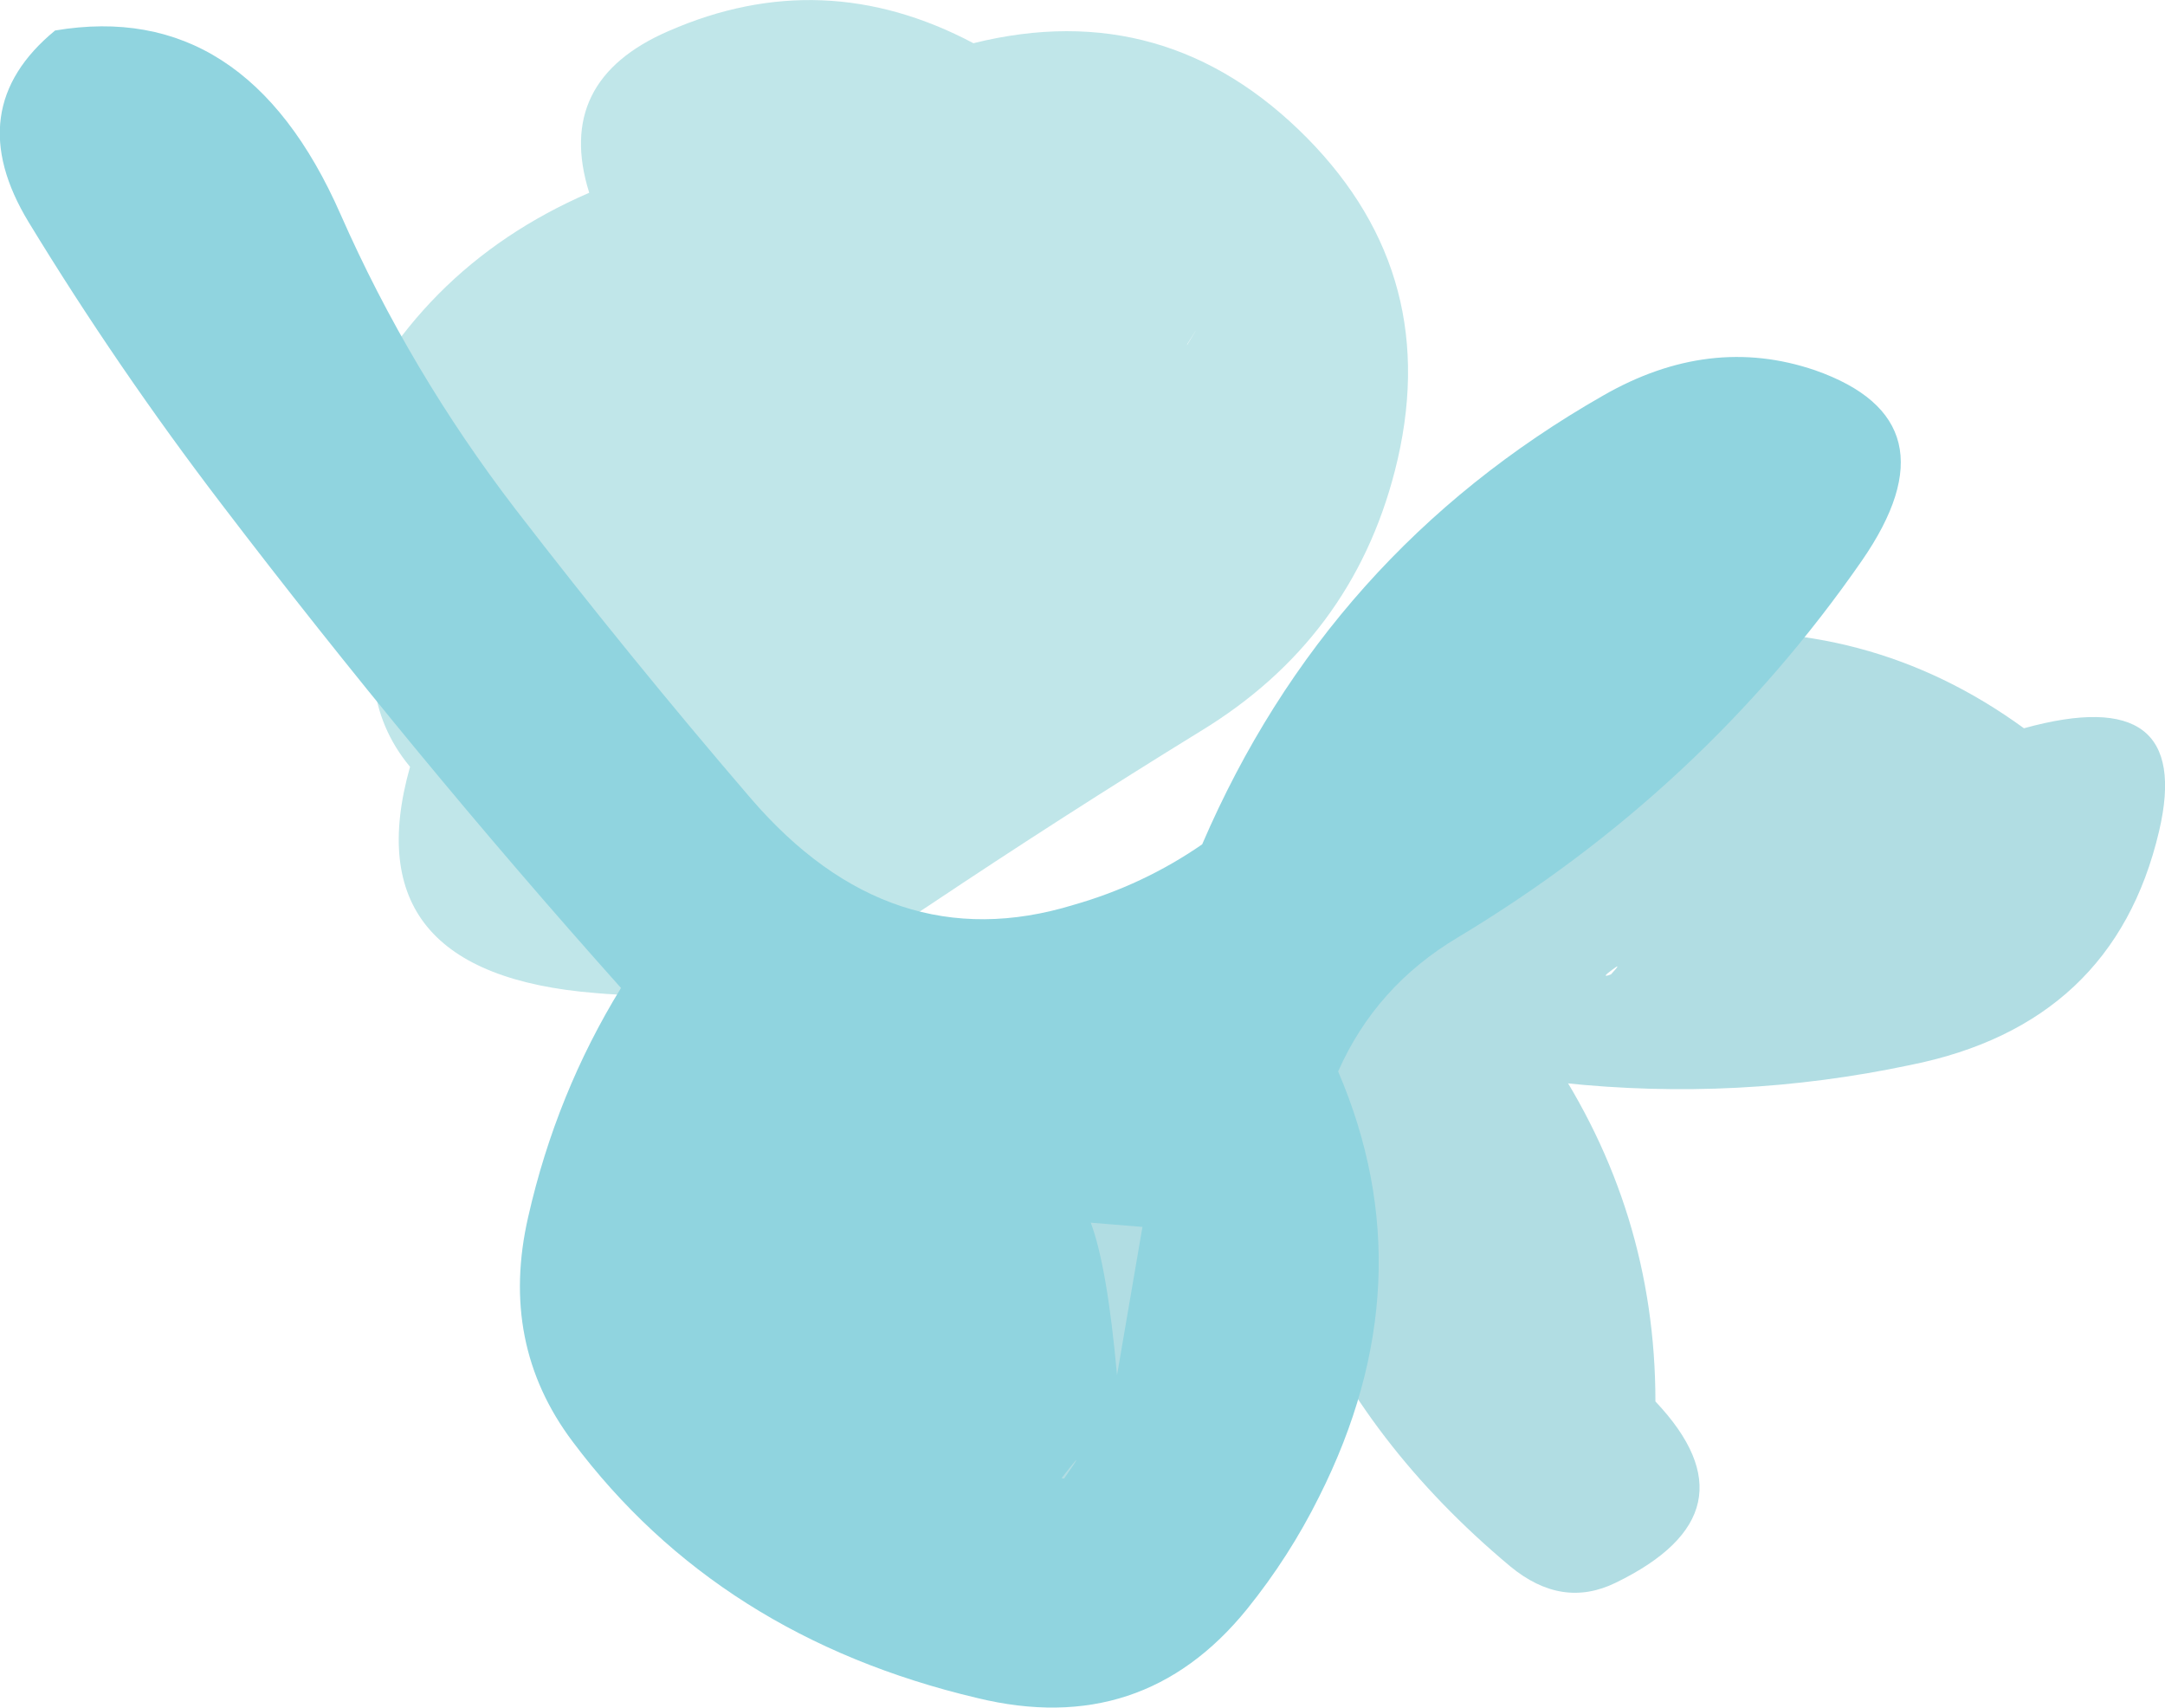<?xml version="1.0" encoding="UTF-8" standalone="no"?>
<svg xmlns:xlink="http://www.w3.org/1999/xlink" height="201.55px" width="255.55px" xmlns="http://www.w3.org/2000/svg">
  <g transform="matrix(1.0, 0.0, 0.0, 1.0, 1.8, 160.85)">
    <path d="M202.95 -45.65 Q197.6 -45.65 193.9 -50.45 190.35 -55.05 190.85 -60.3 191.35 -65.95 195.7 -69.25 199.7 -72.4 205.45 -72.4 210.8 -72.4 214.5 -67.6 218.05 -63.05 217.55 -57.75 217.05 -52.15 212.75 -48.8 208.65 -45.65 202.95 -45.65" fill="#b1dde3" fill-rule="evenodd" stroke="none"/>
    <path d="M165.15 -61.25 Q170.75 -83.15 195.7 -85.9 218.7 -88.3 237.1 -74.9 257.2 -80.45 253.05 -62.75 247.7 -39.95 223.65 -35.15 203.3 -30.85 182.65 -33.05 158.6 -35.7 165.15 -61.25 M188.35 -45.85 Q189.8 -47.4 188.5 -46.4 187.05 -45.35 188.35 -45.85" fill="#b1dde3" fill-rule="evenodd" stroke="none"/>
    <path d="M198.7 -42.15 Q193.35 -42.15 189.65 -46.95 186.1 -51.55 186.6 -56.8 187.1 -62.45 191.45 -65.75 195.45 -68.9 201.2 -68.9 206.55 -68.9 210.25 -64.1 213.8 -59.55 213.3 -54.25 212.8 -48.65 208.5 -45.3 204.4 -42.15 198.7 -42.15" fill="#b1dde3" fill-rule="evenodd" stroke="none"/>
    <path d="M162.4 -4.45 Q158.25 -4.45 155.4 -8.15 152.65 -11.7 153.05 -15.8 153.45 -20.15 156.8 -22.7 159.9 -25.15 164.35 -25.15 168.5 -25.15 171.35 -21.45 174.1 -17.9 173.7 -13.8 173.3 -9.5 170.0 -6.9 166.8 -4.45 162.4 -4.45" fill="#b1dde3" fill-rule="evenodd" stroke="none"/>
    <path d="M154.2 -25.7 Q152.95 -26.5 153.85 -25.65 155.5 -25.0 154.2 -25.7 M180.9 -36.75 Q193.6 -18.0 193.6 4.55 206.0 17.65 188.9 25.95 182.55 29.05 176.45 24.0 142.3 -4.55 145.3 -48.65 166.05 -58.8 180.9 -36.75" fill="#b1dde3" fill-rule="evenodd" stroke="none"/>
    <path d="M138.35 -120.25 L138.3 -120.1 Q140.4 -123.55 138.35 -120.25 M152.5 -144.55 Q168.7 -128.1 162.85 -105.3 157.75 -85.4 139.9 -74.55 123.65 -64.55 107.8 -53.95 89.6 -41.75 68.5 -43.65 39.7 -45.95 46.6 -70.35 42.9 -74.8 42.3 -80.5 41.75 -86.0 43.6 -91.25 33.75 -97.8 38.2 -108.3 46.95 -129.1 67.75 -138.1 63.6 -151.35 77.15 -157.2 95.35 -165.15 113.1 -155.75 135.85 -161.4 152.5 -144.55" fill="#c0e6e9" fill-rule="evenodd" stroke="none"/>
    <path d="M144.75 -27.75 Q147.8 -24.25 147.45 -16.05 147.2 -8.7 144.4 0.55 141.8 9.4 137.95 16.45 133.85 23.8 130.15 25.95 125.0 28.75 113.0 24.7 99.9 19.3 95.5 17.75 L86.5 14.8 Q81.7 13.1 79.1 11.6 72.3 7.65 72.6 -1.05 73.0 -6.85 75.55 -16.85 77.65 -25.3 79.95 -31.6 L86.65 -20.45 87.05 -20.35 Q89.5 -26.65 93.2 -30.4 98.75 -35.95 107.8 -36.45 118.35 -31.5 120.4 -30.8 129.35 -27.9 135.25 -30.95 L136.95 -32.2 Q143.0 -30.15 144.75 -27.75 M209.65 -107.55 Q210.3 -98.45 194.35 -84.65 189.15 -80.15 181.05 -74.15 L170.25 -66.25 158.1 -57.3 150.6 -52.0 150.95 -52.65 157.75 -66.3 Q161.55 -73.7 164.55 -77.2 173.65 -87.85 185.2 -95.8 197.85 -104.7 209.65 -107.55 M79.95 -31.6 L23.1 -126.55 Q15.9 -136.95 11.65 -145.7 L23.1 -126.55 27.9 -120.0 Q34.0 -111.95 46.35 -96.5 52.95 -88.25 65.95 -70.4 77.95 -54.85 88.5 -46.95 101.5 -38.3 115.55 -38.4 128.45 -38.4 144.8 -48.25 L150.6 -52.0 Q143.05 -37.1 136.95 -32.2 L129.3 -34.1 Q119.5 -36.15 111.9 -36.4 L107.8 -36.45 105.0 -37.75 Q95.8 -42.1 90.9 -41.75 83.95 -41.2 80.25 -32.4 L79.95 -31.6" fill="#b1dde3" fill-rule="evenodd" stroke="none"/>
    <path d="M1.6 -134.6 Q-6.55 -148.0 4.7 -157.25 27.2 -161.05 38.4 -135.55 46.55 -117.05 59.05 -100.75 72.5 -83.3 86.8 -66.65 103.3 -47.45 124.9 -54.05 133.15 -56.4 140.1 -61.2 154.9 -95.6 187.4 -114.15 200.0 -121.4 212.45 -117.15 229.4 -111.2 217.95 -94.65 199.15 -67.55 170.25 -50.2 160.6 -44.45 156.15 -34.4 166.75 -9.7 153.9 15.8 150.4 22.85 145.4 29.05 133.05 44.3 113.55 39.55 83.05 32.35 65.8 9.3 57.1 -2.25 60.55 -17.25 63.85 -31.8 71.5 -44.25 46.85 -71.85 24.35 -101.35 12.05 -117.45 1.6 -134.6 M126.95 -16.55 Q128.9 -11.35 130.05 1.45 L133.05 -16.05 126.95 -16.55 M123.8 13.65 Q126.85 9.3 123.5 13.6 L123.8 13.65" fill="#90d4df" fill-rule="evenodd" stroke="none"/>
  </g>
</svg>
